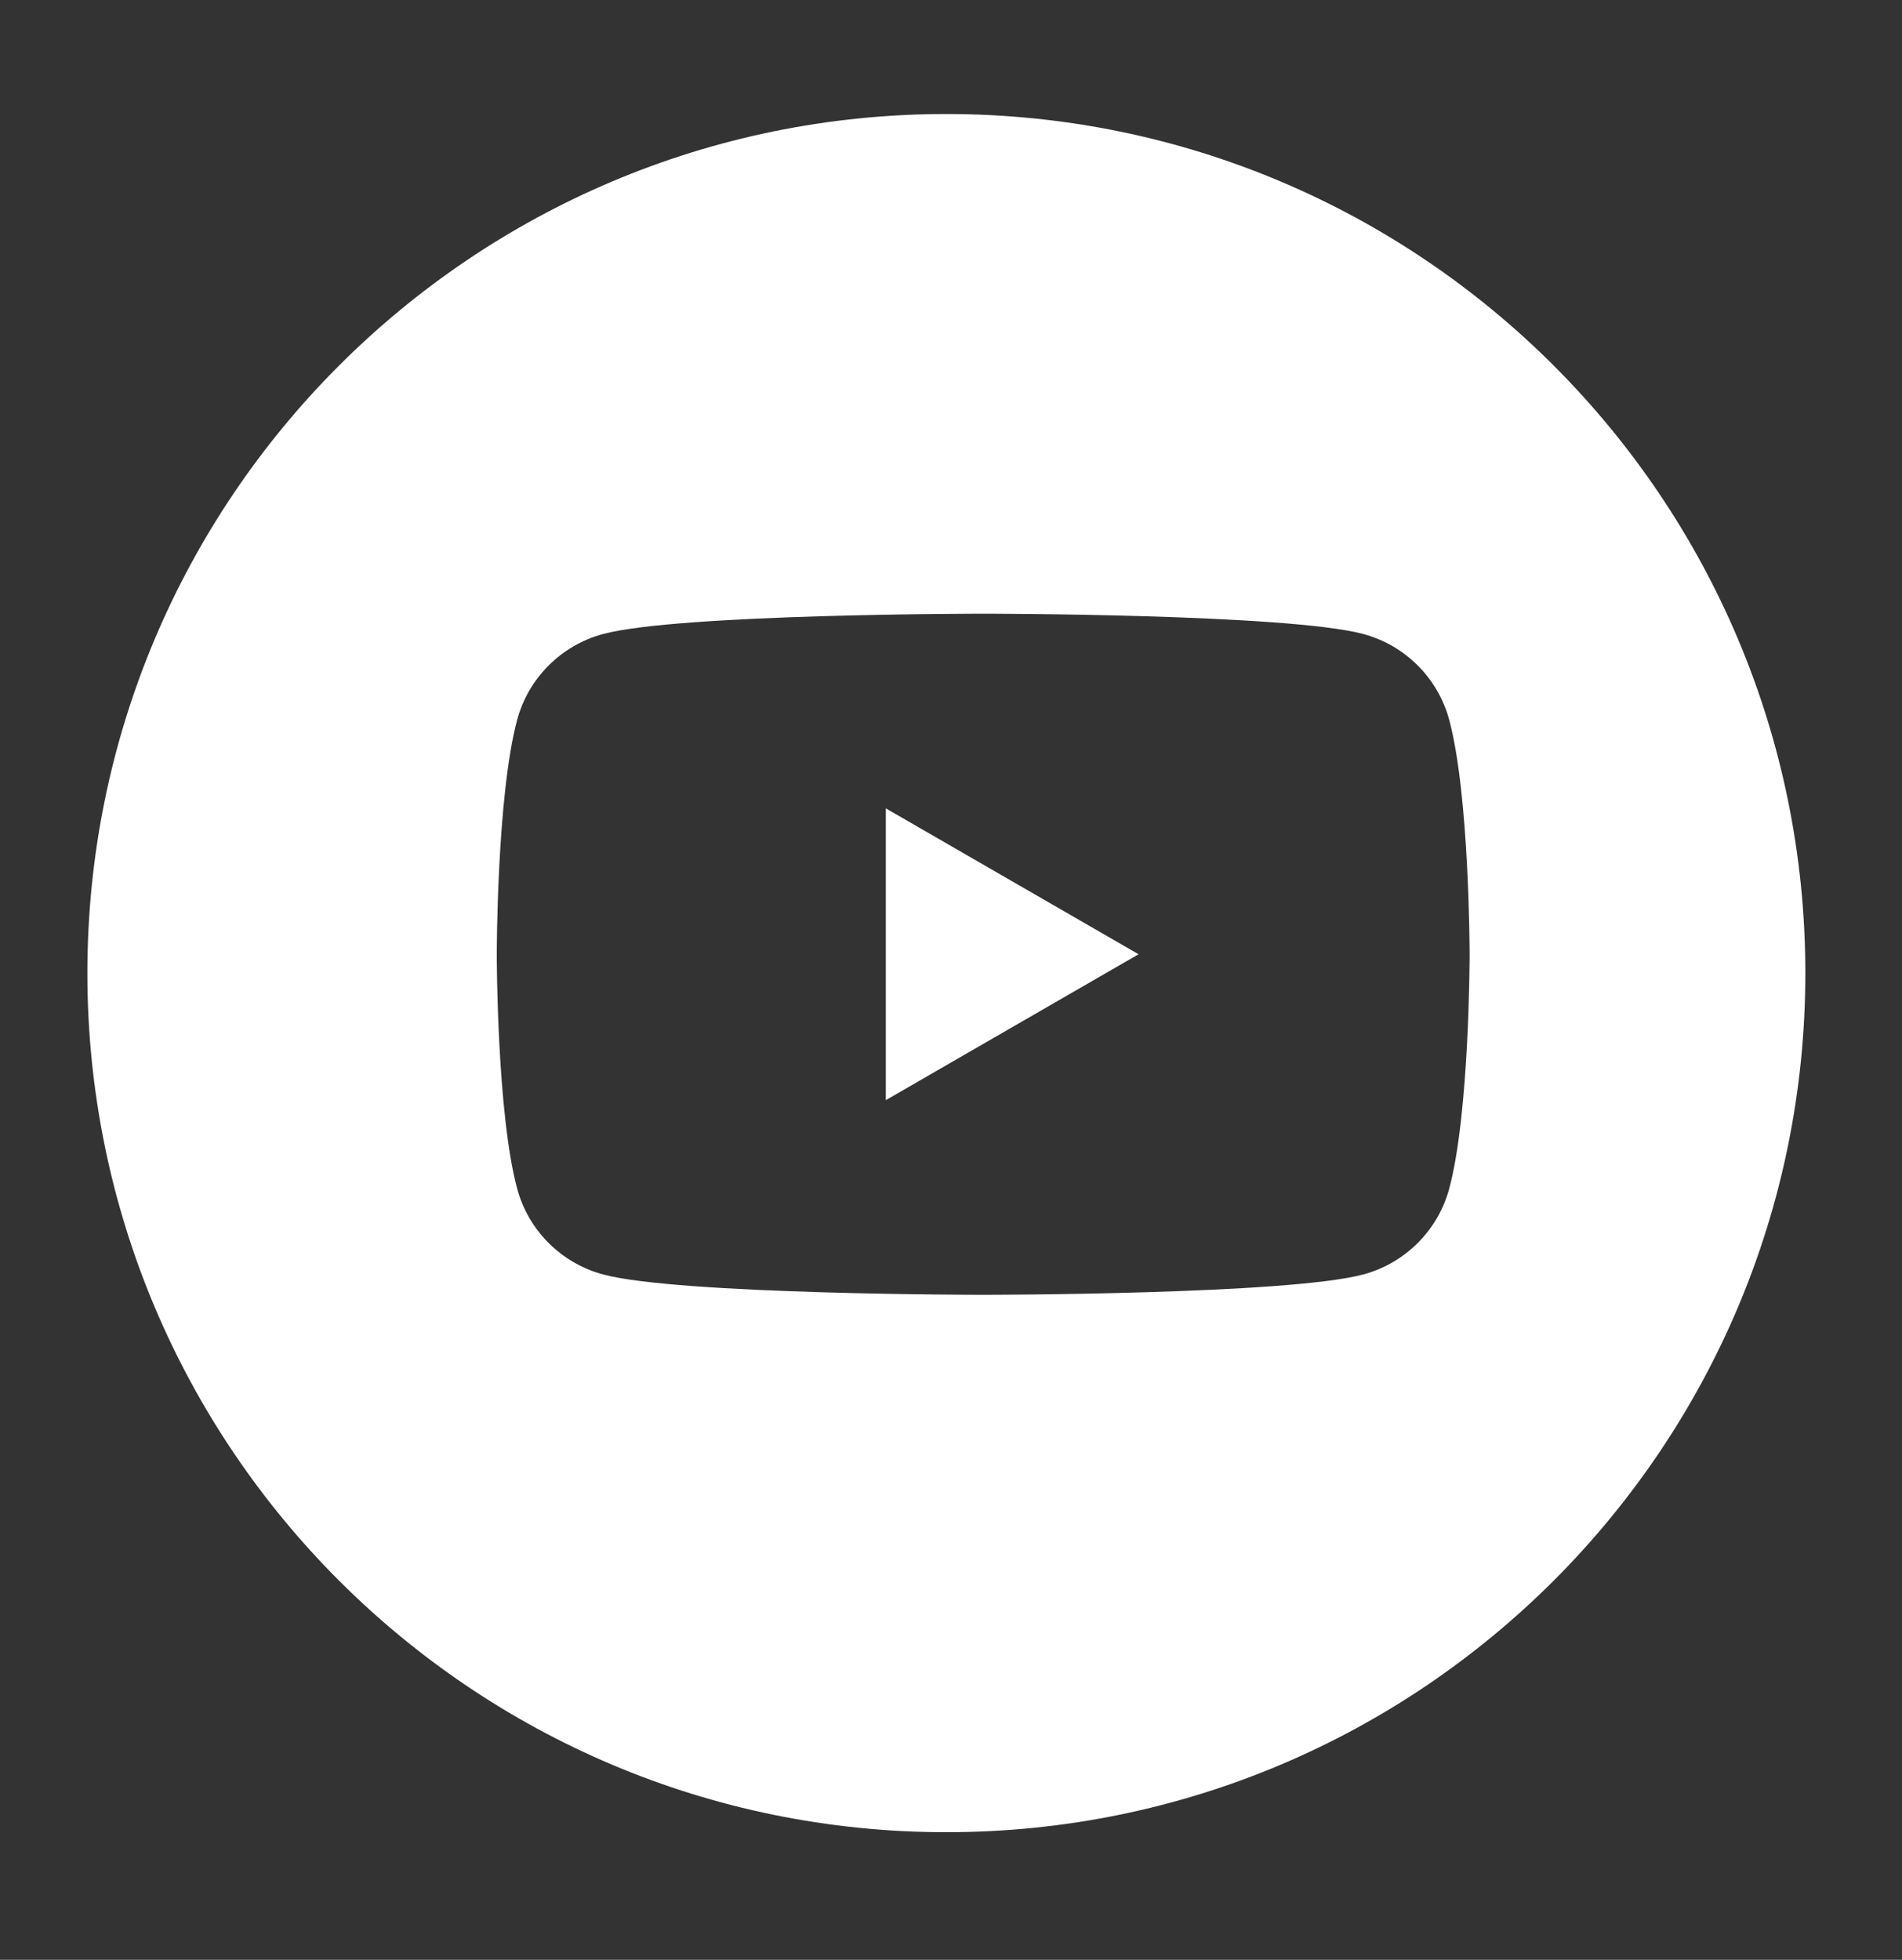 <svg width="33" height="34" viewBox="0 0 33 34" fill="none" xmlns="http://www.w3.org/2000/svg"><rect x="0" y="0" width="33" height="34" fill="#333333" stroke="none"/><path d="M16.42 1.978C24.651 1.978 31.323 8.651 31.323 16.882C31.323 25.113 24.651 31.786 16.42 31.786C8.189 31.786 1.516 25.113 1.516 16.882C1.516 8.651 8.189 1.978 16.42 1.978ZM17.059 10.647C17.034 10.647 11.777 10.647 10.464 10.999C9.737 11.194 9.166 11.765 8.972 12.492C8.619 13.807 8.619 16.555 8.619 16.555C8.619 16.591 8.621 19.311 8.972 20.618C9.166 21.344 9.737 21.915 10.464 22.11C11.777 22.462 17.034 22.463 17.059 22.463C17.095 22.463 22.342 22.462 23.653 22.11C24.38 21.915 24.951 21.344 25.145 20.618C25.496 19.311 25.498 16.591 25.498 16.555C25.498 16.555 25.497 13.808 25.145 12.492C24.951 11.765 24.38 11.194 23.653 10.999C22.342 10.648 17.095 10.647 17.059 10.647ZM19.754 16.555L15.369 19.086V14.024L19.754 16.555Z" fill="white"/></svg>